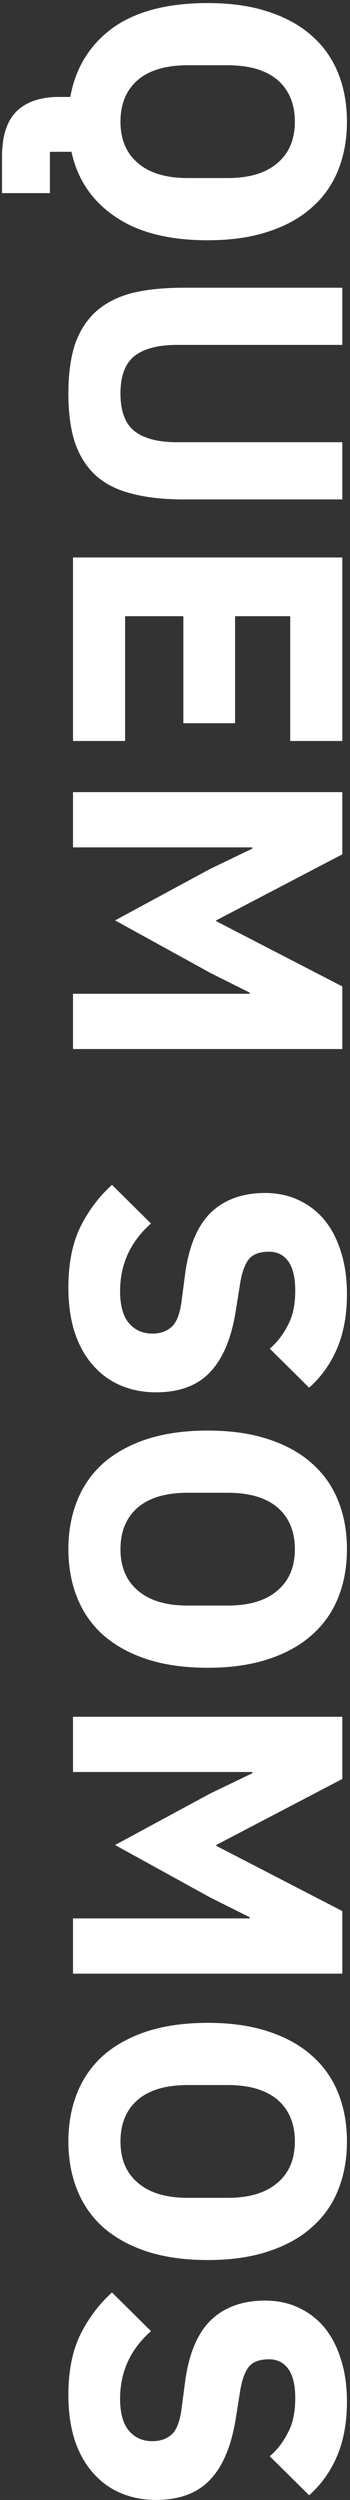 <svg width="112" height="799" viewBox="0 0 112 799" fill="none" xmlns="http://www.w3.org/2000/svg">
<rect x="0" y="0" width="112" height="799" fill="#333333" stroke="none"/>
<path d="M0.648 61.724V50.119C0.648 43.452 2.211 38.596 5.339 35.55C8.467 32.505 12.994 30.982 18.92 30.982H22.5C24.147 21.764 28.633 14.438 35.958 9.006C43.366 3.656 53.531 0.981 66.453 0.981C73.779 0.981 80.199 1.886 85.713 3.697C91.311 5.508 95.961 8.059 99.665 11.352C103.451 14.644 106.291 18.636 108.184 23.328C110.077 28.019 111.023 33.205 111.023 38.884C111.023 44.563 110.077 49.749 108.184 54.44C106.291 59.132 103.451 63.124 99.665 66.416C95.961 69.708 91.311 72.26 85.713 74.071C80.199 75.882 73.779 76.787 66.453 76.787C53.942 76.787 44.024 74.235 36.699 69.132C29.373 64.111 24.764 57.239 22.871 48.514H15.957V61.724H0.648ZM38.551 38.884C38.551 44.563 40.403 48.967 44.106 52.094C47.81 55.304 53.119 56.909 60.033 56.909H72.873C79.787 56.909 85.096 55.304 88.8 52.094C92.504 48.967 94.356 44.563 94.356 38.884C94.356 33.205 92.504 28.76 88.8 25.55C85.096 22.422 79.787 20.858 72.873 20.858H60.033C53.119 20.858 47.81 22.422 44.106 25.55C40.403 28.76 38.551 33.205 38.551 38.884Z" fill="white"/>
<path d="M109.542 110.229H56.7C50.609 110.229 46.041 111.423 42.995 113.809C40.032 116.196 38.551 120.188 38.551 125.785C38.551 131.382 40.032 135.374 42.995 137.761C46.041 140.148 50.609 141.342 56.7 141.342H109.542V159.614H58.675C52.337 159.614 46.823 158.997 42.131 157.762C37.522 156.61 33.694 154.676 30.649 151.96C27.686 149.243 25.464 145.745 23.982 141.465C22.583 137.185 21.883 131.959 21.883 125.785C21.883 119.612 22.583 114.386 23.982 110.106C25.464 105.826 27.686 102.327 30.649 99.611C33.694 96.895 37.522 94.92 42.131 93.685C46.823 92.533 52.337 91.957 58.675 91.957H109.542V110.229Z" fill="white"/>
<path d="M23.365 178.175H109.542V236.82H92.874V196.942H75.219V231.141H58.675V196.942H40.032V236.82H23.365V178.175Z" fill="white"/>
<path d="M79.911 317.617V317.247L67.317 310.95L36.822 294.159L67.194 277.738L80.775 271.195V270.824H23.365V253.169H109.542V273.047L69.169 294.159V294.406L109.542 315.271V335.272H23.365V317.617H79.911Z" fill="white"/>
<path d="M21.883 411.407C21.883 403.835 23.159 397.415 25.71 392.147C28.344 386.879 31.719 382.393 35.834 378.69L48.304 391.036C41.719 396.88 38.427 404.082 38.427 412.642C38.427 417.251 39.374 420.667 41.267 422.889C43.16 425.112 45.67 426.223 48.798 426.223C51.185 426.223 53.16 425.564 54.724 424.247C56.37 422.931 57.482 420.255 58.058 416.222L59.169 407.703C60.321 398.567 63.079 391.859 67.441 387.579C71.803 383.381 77.606 381.282 84.849 381.282C88.718 381.282 92.257 382.023 95.467 383.505C98.677 384.986 101.434 387.085 103.739 389.801C106.044 392.6 107.813 395.974 109.048 399.925C110.365 403.958 111.023 408.526 111.023 413.63C111.023 420.132 109.995 425.852 107.937 430.791C105.879 435.729 102.875 439.968 98.924 443.508L86.331 431.038C88.718 428.98 90.652 426.47 92.134 423.507C93.698 420.626 94.479 416.963 94.479 412.518C94.479 408.321 93.739 405.193 92.257 403.135C90.775 401.078 88.718 400.049 86.084 400.049C83.121 400.049 80.981 400.831 79.664 402.395C78.347 404.041 77.4 406.675 76.824 410.296L75.466 418.815C74.067 427.704 71.309 434.289 67.194 438.569C63.161 442.849 57.399 444.989 49.909 444.989C45.794 444.989 42.008 444.248 38.551 442.767C35.094 441.285 32.131 439.104 29.661 436.223C27.192 433.425 25.258 429.927 23.859 425.729C22.542 421.531 21.883 416.757 21.883 411.407Z" fill="white"/>
<path d="M21.883 495.118C21.883 489.439 22.83 484.253 24.723 479.562C26.616 474.87 29.414 470.878 33.118 467.586C36.904 464.293 41.555 461.742 47.07 459.931C52.667 458.12 59.128 457.215 66.453 457.215C73.779 457.215 80.199 458.12 85.713 459.931C91.311 461.742 95.961 464.293 99.665 467.586C103.451 470.878 106.291 474.87 108.184 479.562C110.077 484.253 111.023 489.439 111.023 495.118C111.023 500.797 110.077 505.983 108.184 510.674C106.291 515.366 103.451 519.358 99.665 522.65C95.961 525.943 91.311 528.494 85.713 530.305C80.199 532.116 73.779 533.021 66.453 533.021C59.128 533.021 52.667 532.116 47.07 530.305C41.555 528.494 36.904 525.943 33.118 522.65C29.414 519.358 26.616 515.366 24.723 510.674C22.83 505.983 21.883 500.797 21.883 495.118ZM38.551 495.118C38.551 500.797 40.403 505.201 44.106 508.329C47.81 511.539 53.119 513.144 60.033 513.144H72.873C79.787 513.144 85.096 511.539 88.8 508.329C92.504 505.201 94.356 500.797 94.356 495.118C94.356 489.439 92.504 484.994 88.8 481.784C85.096 478.656 79.787 477.092 72.873 477.092H60.033C53.119 477.092 47.81 478.656 44.106 481.784C40.403 484.994 38.551 489.439 38.551 495.118Z" fill="white"/>
<path d="M79.911 613.132V612.762L67.317 606.465L36.822 589.674L67.194 573.254L80.775 566.71V566.34H23.365V548.685H109.542V568.562L69.169 589.674V589.921L109.542 610.786V630.787H23.365V613.132H79.911Z" fill="white"/>
<path d="M21.883 684.412C21.883 678.733 22.83 673.547 24.723 668.856C26.616 664.164 29.414 660.172 33.118 656.88C36.904 653.587 41.555 651.036 47.07 649.225C52.667 647.414 59.128 646.509 66.453 646.509C73.779 646.509 80.199 647.414 85.713 649.225C91.311 651.036 95.961 653.587 99.665 656.88C103.451 660.172 106.291 664.164 108.184 668.856C110.077 673.547 111.023 678.733 111.023 684.412C111.023 690.091 110.077 695.277 108.184 699.968C106.291 704.66 103.451 708.652 99.665 711.944C95.961 715.236 91.311 717.788 85.713 719.599C80.199 721.41 73.779 722.315 66.453 722.315C59.128 722.315 52.667 721.41 47.07 719.599C41.555 717.788 36.904 715.236 33.118 711.944C29.414 708.652 26.616 704.66 24.723 699.968C22.83 695.277 21.883 690.091 21.883 684.412ZM38.551 684.412C38.551 690.091 40.403 694.495 44.106 697.622C47.81 700.832 53.119 702.437 60.033 702.437H72.873C79.787 702.437 85.096 700.832 88.8 697.622C92.504 694.495 94.356 690.091 94.356 684.412C94.356 678.733 92.504 674.288 88.8 671.078C85.096 667.95 79.787 666.386 72.873 666.386H60.033C53.119 666.386 47.81 667.95 44.106 671.078C40.403 674.288 38.551 678.733 38.551 684.412Z" fill="white"/>
<path d="M21.883 765.399C21.883 757.826 23.159 751.406 25.71 746.139C28.344 740.871 31.719 736.385 35.834 732.681L48.304 745.027C41.719 750.871 38.427 758.073 38.427 766.633C38.427 771.243 39.374 774.658 41.267 776.881C43.16 779.103 45.67 780.214 48.798 780.214C51.185 780.214 53.16 779.556 54.724 778.239C56.37 776.922 57.482 774.247 58.058 770.214L59.169 761.695C60.321 752.559 63.079 745.85 67.441 741.57C71.803 737.373 77.606 735.274 84.849 735.274C88.718 735.274 92.257 736.015 95.467 737.496C98.677 738.978 101.434 741.077 103.739 743.793C106.044 746.591 107.813 749.966 109.048 753.917C110.365 757.95 111.023 762.518 111.023 767.621C111.023 774.123 109.995 779.844 107.937 784.782C105.879 789.721 102.875 793.96 98.924 797.499L86.331 785.029C88.718 782.972 90.652 780.461 92.134 777.498C93.698 774.617 94.479 770.955 94.479 766.51C94.479 762.312 93.739 759.184 92.257 757.127C90.775 755.069 88.718 754.04 86.084 754.04C83.121 754.04 80.981 754.822 79.664 756.386C78.347 758.032 77.4 760.666 76.824 764.288L75.466 772.807C74.067 781.696 71.309 788.281 67.194 792.561C63.161 796.841 57.399 798.981 49.909 798.981C45.794 798.981 42.008 798.24 38.551 796.758C35.094 795.277 32.131 793.096 29.661 790.215C27.192 787.416 25.258 783.918 23.859 779.72C22.542 775.523 21.883 770.749 21.883 765.399Z" fill="white"/>
</svg>
